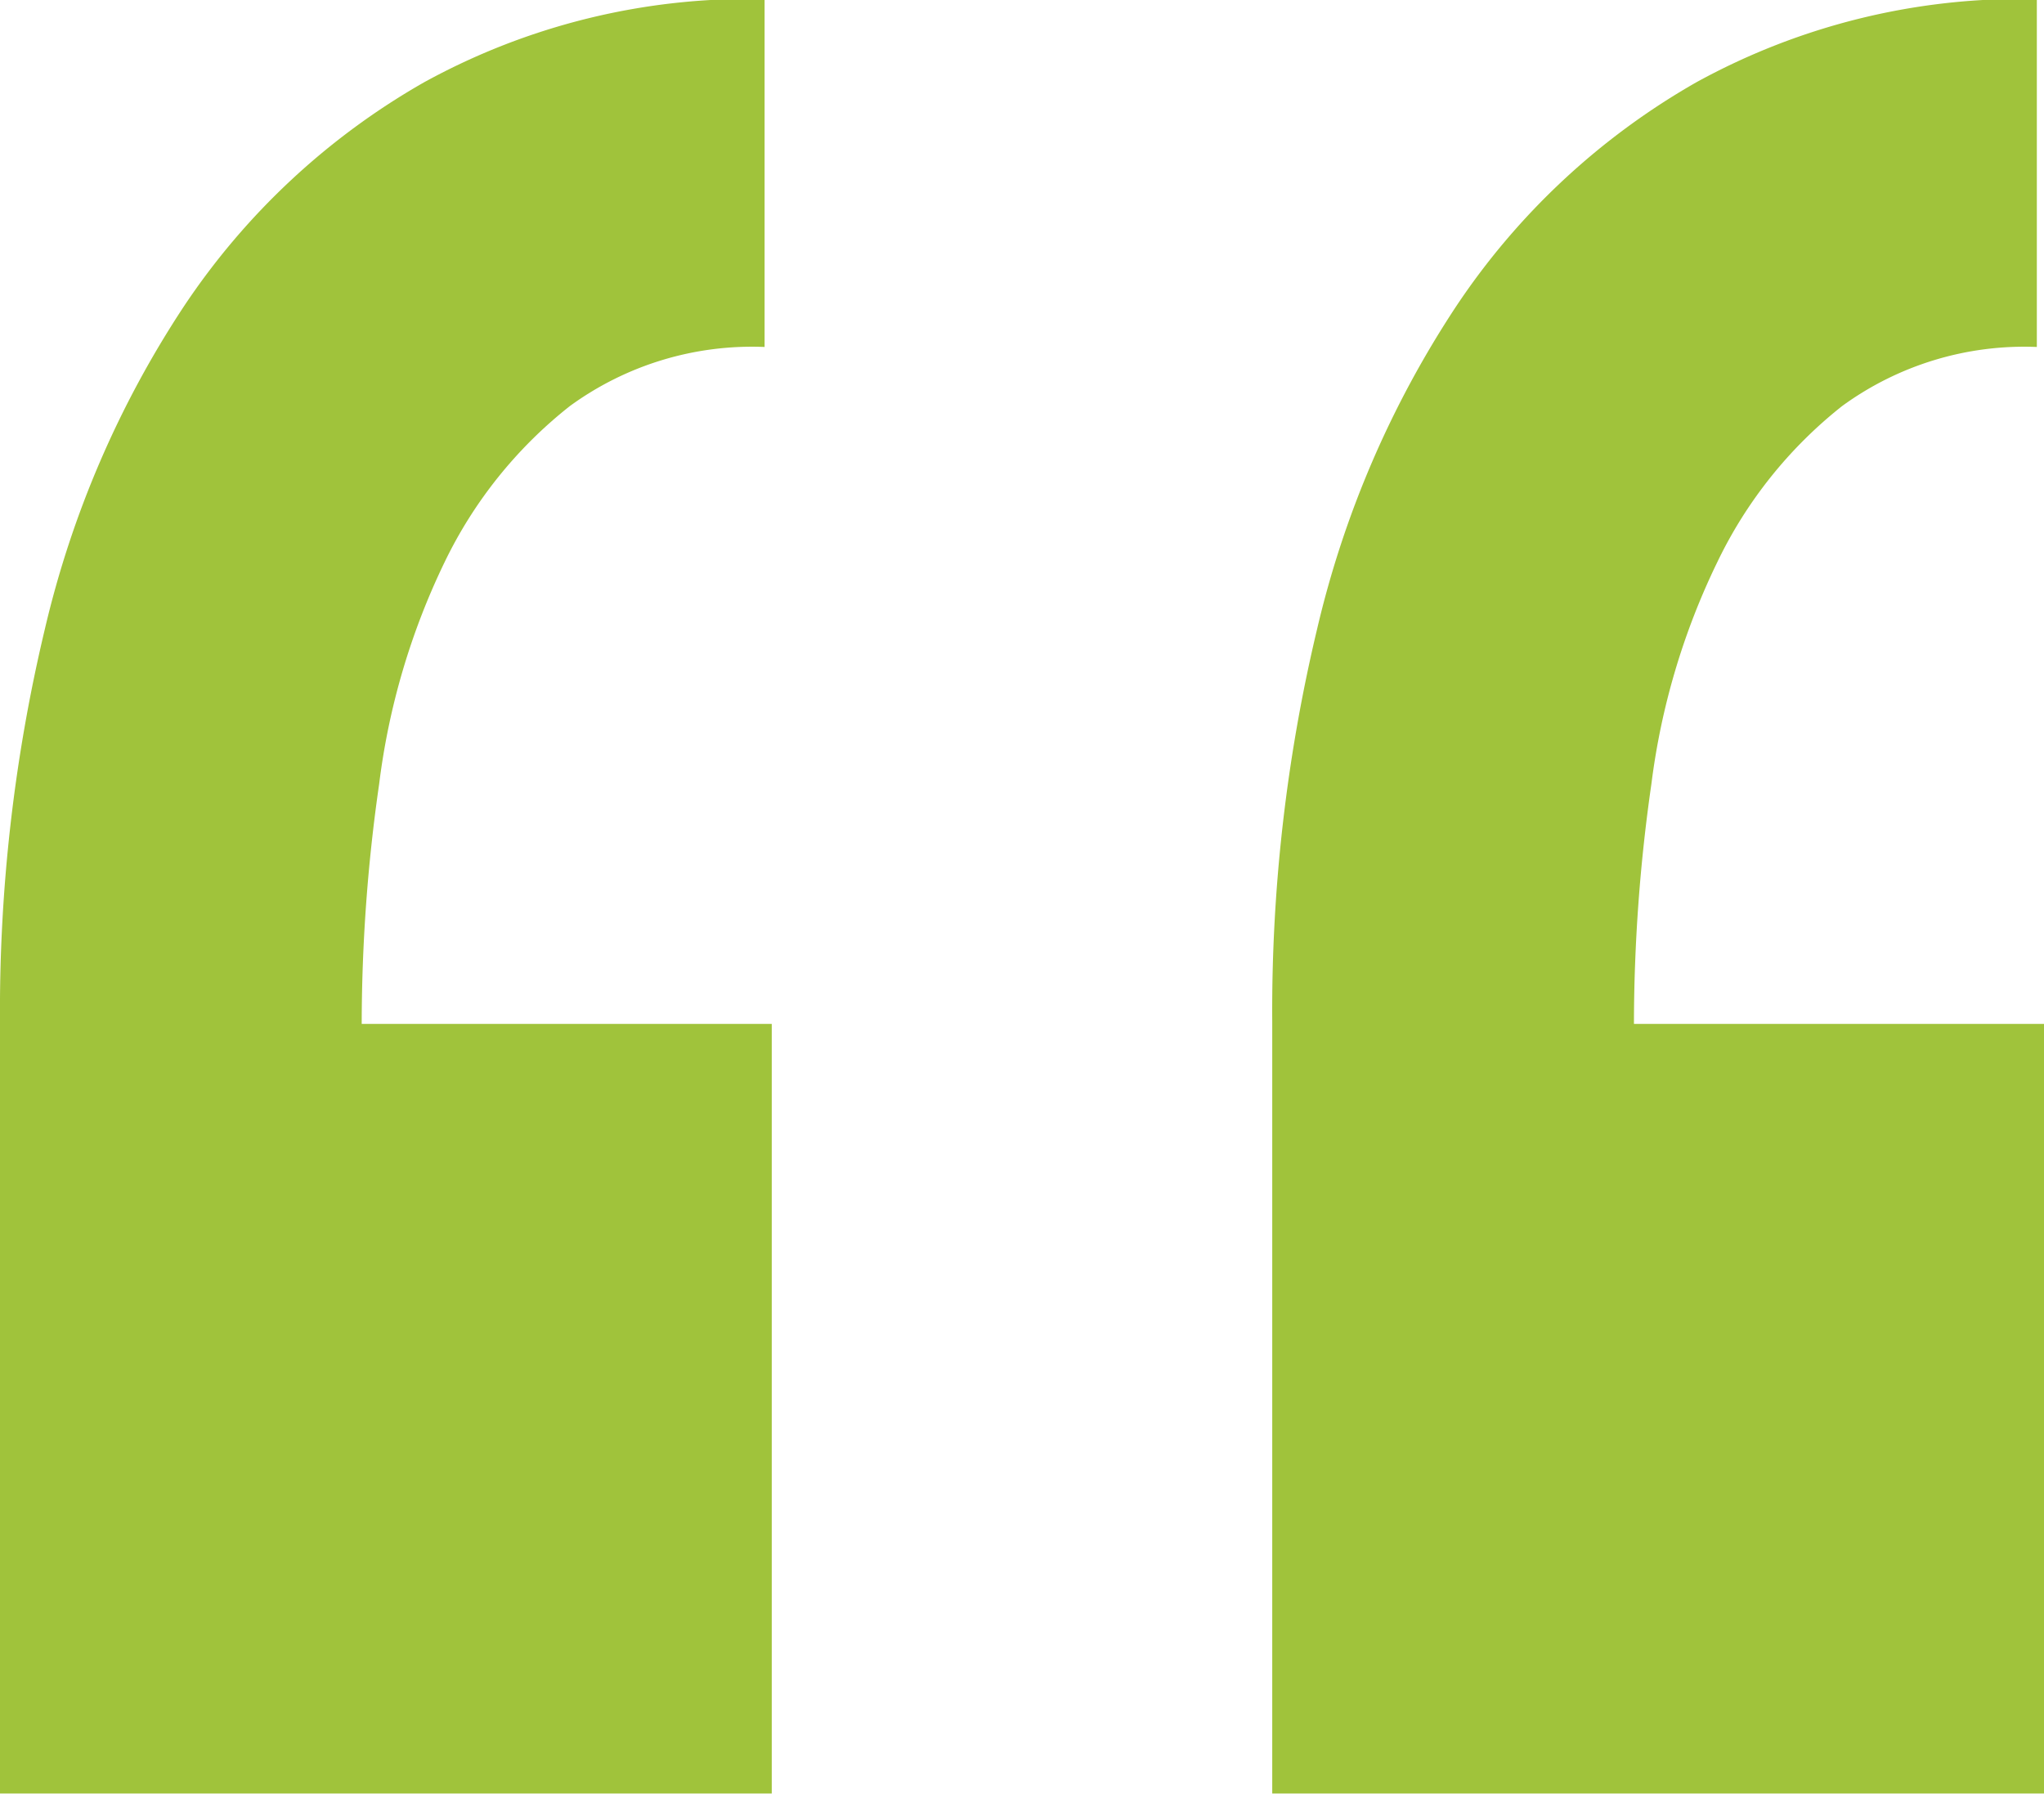 <svg id="Layer_1" data-name="Layer 1" xmlns="http://www.w3.org/2000/svg" xmlns:xlink="http://www.w3.org/1999/xlink" viewBox="0 0 45.66 40.07"><defs><style>.cls-1{fill:none;}.cls-2{clip-path:url(#clip-path);}.cls-3{fill:#a0c33b;}</style><clipPath id="clip-path" transform="translate(-7.18 -7.49)"><rect class="cls-1" x="7.18" y="7.49" width="45.66" height="40.07"/></clipPath></defs><title>quote_left</title><g class="cls-2"><path class="cls-3" d="M35.6,47.55V30.32a36.69,36.69,0,0,1,1-8.77,22.26,22.26,0,0,1,3.11-7.22,15.9,15.9,0,0,1,5.36-5,15.06,15.06,0,0,1,7.61-1.86v7.77a6.91,6.91,0,0,0-4.35,1.32,9.91,9.91,0,0,0-2.79,3.49A15.86,15.86,0,0,0,44.07,25a37.83,37.83,0,0,0-.39,5.36h9.16V47.55Zm-28.42,0V30.32a36.69,36.69,0,0,1,1-8.77,22.3,22.3,0,0,1,3.11-7.22,15.9,15.9,0,0,1,5.36-5,15.06,15.06,0,0,1,7.61-1.86v7.77a6.91,6.91,0,0,0-4.35,1.32,9.93,9.93,0,0,0-2.8,3.49A15.84,15.84,0,0,0,15.65,25a37.68,37.68,0,0,0-.39,5.36h9.16V47.55Z" transform="translate(-7.18 -7.49)"/></g></svg>